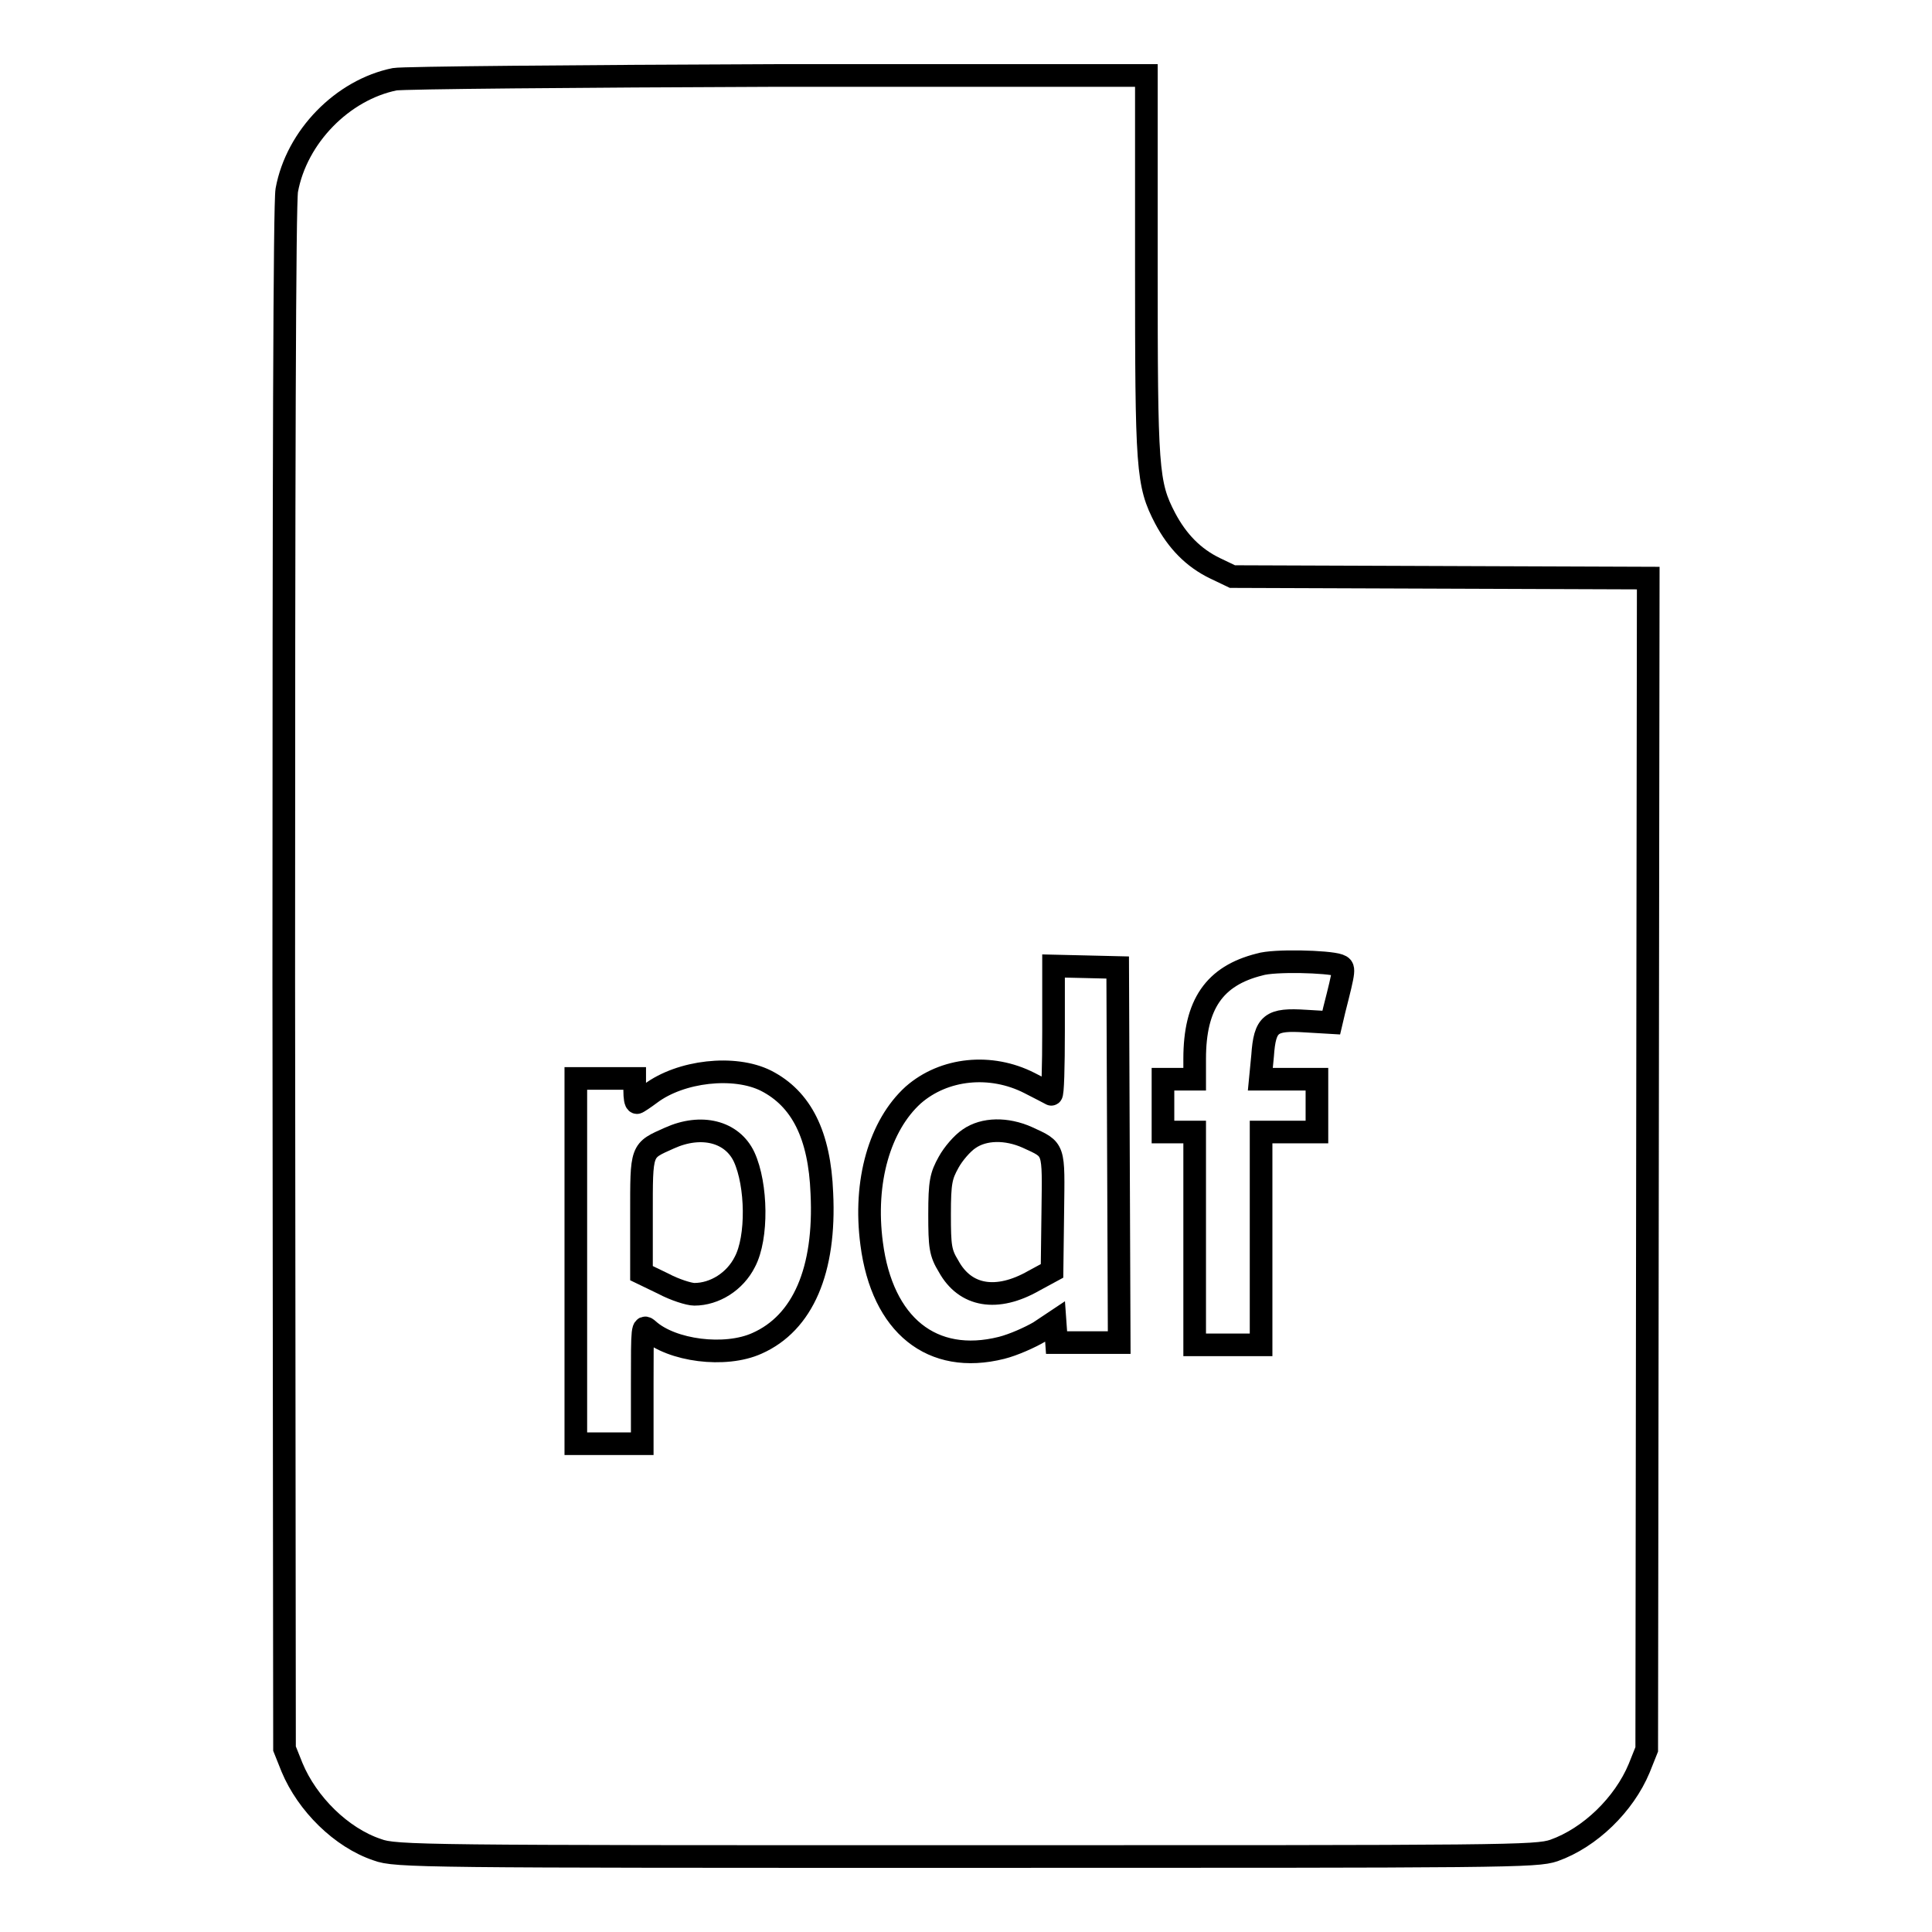 <?xml version="1.0" encoding="utf-8"?>
<!-- Svg Vector Icons : http://www.onlinewebfonts.com/icon -->
<!DOCTYPE svg PUBLIC "-//W3C//DTD SVG 1.1//EN" "http://www.w3.org/Graphics/SVG/1.1/DTD/svg11.dtd">
<svg version="1.1" xmlns="http://www.w3.org/2000/svg" xmlns:xlink="http://www.w3.org/1999/xlink" x="0px" y="0px" viewBox="0 0 256 256" enable-background="new 0 0 256 256" xml:space="preserve">
<g><g><g><path stroke-width="3" fill-opacity="0" stroke="#000000"  d="M52.3,10.5c-6.9,1.4-13,7.6-14.3,14.7c-0.3,1.7-0.4,36.7-0.4,104.5l0.1,102l1,2.5c2,4.8,6.5,9.3,11.3,10.9C52.4,246,56,246,128,246c72,0,75.5,0,77.9-0.8c4.8-1.7,9.3-6.1,11.3-10.9l1-2.5l0.1-77.6l0.1-77.6l-27.5-0.1l-27.6-0.1l-2.3-1.1c-2.9-1.4-5-3.6-6.6-6.6c-2.4-4.6-2.5-6.4-2.5-33.5V10l-48.8,0C76.3,10.1,53.4,10.3,52.3,10.5z M177.4,127.9c0.8,0.3,0.8,0.4-0.6,5.9l-0.4,1.7l-3.4-0.2c-4.6-0.3-5.4,0.3-5.7,4.6l-0.3,3.1h3.8h3.7v3.5v3.5h-3.7h-3.7v14.1v14.1h-4.4h-4.4v-14.1v-14.1h-2.1h-2.1v-3.5v-3.5h2.1h2.1v-2.7c0-7.2,2.6-11,8.6-12.5C168.8,127.2,176,127.4,177.4,127.9z M148.2,153.1l0.1,24.8h-4.1H140l-0.1-1.4l-0.1-1.4l-2.1,1.4c-1.2,0.7-3.4,1.7-5,2.1c-9.2,2.3-15.8-3-17.2-13.8c-1.1-8.3,1.1-15.7,5.5-19.7c4.1-3.6,10.3-4.2,15.4-1.6c1.4,0.7,2.7,1.4,2.9,1.5c0.2,0.1,0.3-3.7,0.3-8.4v-8.6l4.3,0.1l4.2,0.1L148.2,153.1z M101.5,143.2c4.7,2.4,7.1,7.2,7.4,14.9c0.5,10.2-2.5,17.2-8.6,19.9c-4.2,1.9-11.3,1-14.4-1.8c-0.8-0.7-0.8-0.4-0.8,7.2v7.9h-4.4h-4.4v-24.2v-24.2h3.9h3.9v1.6c0,0.9,0.1,1.6,0.3,1.6c0.1,0,1-0.6,1.8-1.2C90.2,141.9,97.3,141.1,101.5,143.2z"/><path stroke-width="3" fill-opacity="0" stroke="#000000"  d="M128.4,150.9c-0.9,0.6-2.1,2-2.7,3.1c-1,1.8-1.2,2.6-1.2,6.9c0,4.3,0.1,5.1,1.2,6.9c2.2,4,6.4,4.7,11.3,1.9l2.4-1.3l0.1-7.8c0.1-8.6,0.3-8.2-3.4-9.9C133.4,149.5,130.4,149.5,128.4,150.9z"/><path stroke-width="3" fill-opacity="0" stroke="#000000"  d="M88.7,150.8c-3.8,1.7-3.7,1.4-3.7,10.2v7.7l2.9,1.4c1.5,0.8,3.4,1.4,4.1,1.4c2.7,0,5.4-1.7,6.7-4.3c1.7-3.2,1.6-10.2-0.1-13.9C97,149.9,92.9,148.9,88.7,150.8z"/></g></g></g>
</svg>